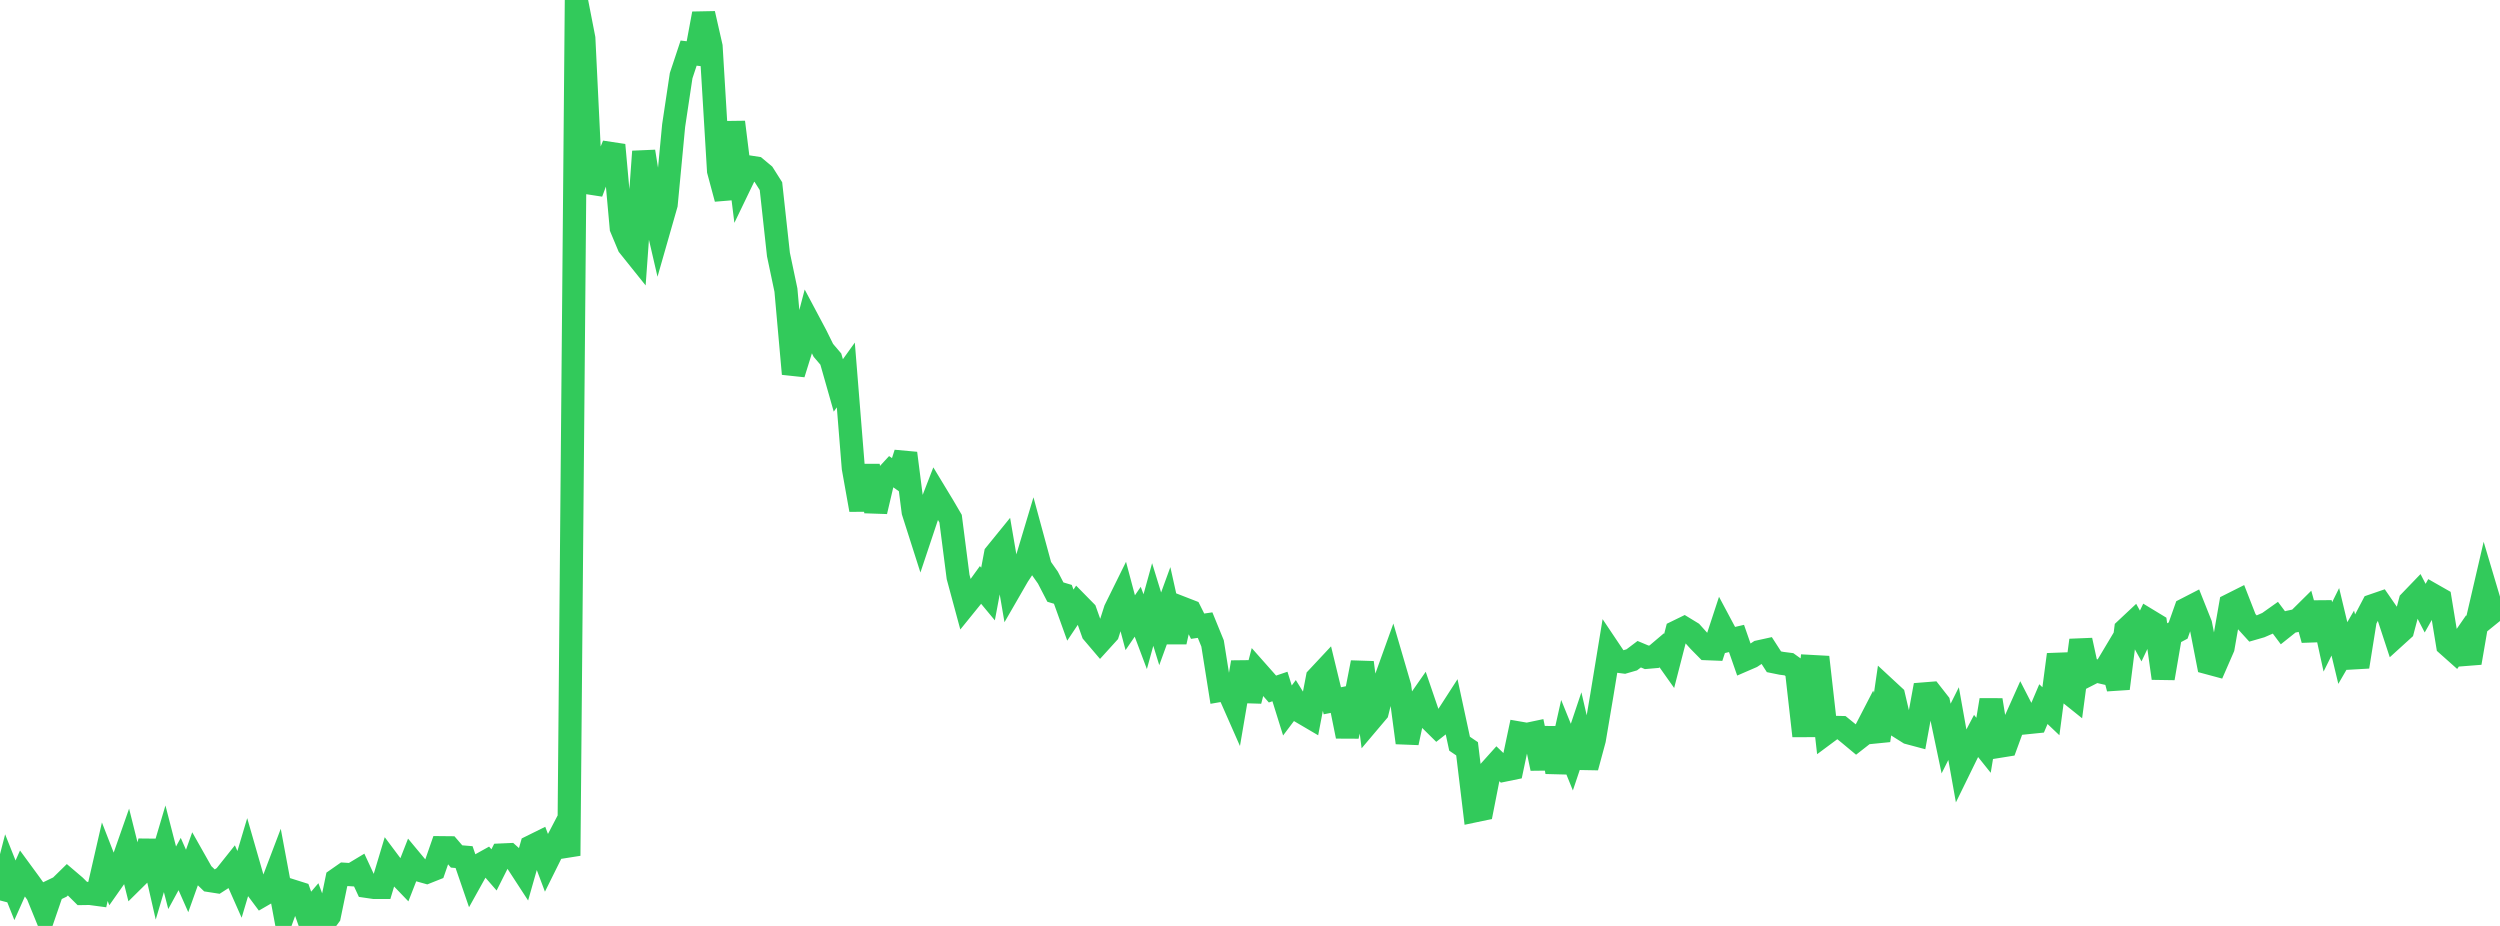 <?xml version="1.0" standalone="no"?>
<!DOCTYPE svg PUBLIC "-//W3C//DTD SVG 1.1//EN" "http://www.w3.org/Graphics/SVG/1.1/DTD/svg11.dtd">

<svg width="135" height="50" viewBox="0 0 135 50" preserveAspectRatio="none" 
  xmlns="http://www.w3.org/2000/svg"
  xmlns:xlink="http://www.w3.org/1999/xlink">


<polyline points="0.0, 48.624 0.404, 47.061 0.808, 48.076 1.213, 47.165 1.617, 47.716 2.021, 48.282 2.425, 49.274 2.829, 48.096 3.234, 47.901 3.638, 47.505 4.042, 47.849 4.446, 48.25 4.85, 48.244 5.254, 48.298 5.659, 46.532 6.063, 47.569 6.467, 46.994 6.871, 45.841 7.275, 47.456 7.68, 47.056 8.084, 45.428 8.488, 47.196 8.892, 45.834 9.296, 47.4 9.701, 46.658 10.105, 47.572 10.509, 46.441 10.913, 47.157 11.317, 47.548 11.722, 47.611 12.126, 47.35 12.53, 46.843 12.934, 47.756 13.338, 46.403 13.743, 47.812 14.147, 48.353 14.551, 48.119 14.955, 47.056 15.359, 49.221 15.763, 48.105 16.168, 48.233 16.572, 49.38 16.976, 48.908 17.38, 50.0 17.784, 49.453 18.189, 47.491 18.593, 47.209 18.997, 47.235 19.401, 46.992 19.805, 47.863 20.21, 47.922 20.614, 47.922 21.018, 46.576 21.422, 47.116 21.826, 47.536 22.231, 46.5 22.635, 46.986 23.039, 47.099 23.443, 46.938 23.847, 45.776 24.251, 45.78 24.656, 46.249 25.06, 46.283 25.464, 47.46 25.868, 46.734 26.272, 46.509 26.677, 46.974 27.081, 46.17 27.485, 46.152 27.889, 46.514 28.293, 47.135 28.698, 45.713 29.102, 45.513 29.506, 46.586 29.91, 45.772 30.314, 44.998 30.719, 46.208 31.123, 0.0 31.527, 2.074 31.931, 10.402 32.335, 9.314 32.74, 8.814 33.144, 7.83 33.548, 12.31 33.952, 13.275 34.356, 13.779 34.76, 8.181 35.165, 10.705 35.569, 12.449 35.973, 11.036 36.377, 6.779 36.781, 4.088 37.186, 2.868 37.59, 2.914 37.994, 0.736 38.398, 2.514 38.802, 9.222 39.207, 10.731 39.611, 6.596 40.015, 9.851 40.419, 9.013 40.823, 9.075 41.228, 9.414 41.632, 10.053 42.036, 13.746 42.44, 15.663 42.844, 20.187 43.249, 18.886 43.653, 17.341 44.057, 18.101 44.461, 18.918 44.865, 19.392 45.269, 20.813 45.674, 20.249 46.078, 25.267 46.482, 27.531 46.886, 25.147 47.29, 27.617 47.695, 25.893 48.099, 25.454 48.503, 25.738 48.907, 24.476 49.311, 27.633 49.716, 28.902 50.12, 27.692 50.524, 26.649 50.928, 27.316 51.332, 28.007 51.737, 31.155 52.141, 32.649 52.545, 32.15 52.949, 31.589 53.353, 32.076 53.757, 29.924 54.162, 29.426 54.566, 31.787 54.97, 31.086 55.374, 30.475 55.778, 29.128 56.183, 30.617 56.587, 31.192 56.991, 31.973 57.395, 32.094 57.799, 33.217 58.204, 32.61 58.608, 33.021 59.012, 34.16 59.416, 34.635 59.82, 34.19 60.225, 32.924 60.629, 32.106 61.033, 33.626 61.437, 33.034 61.841, 34.11 62.246, 32.643 62.65, 33.956 63.054, 32.847 63.458, 34.66 63.862, 32.847 64.266, 33.004 64.671, 33.815 65.075, 33.756 65.479, 34.745 65.883, 37.282 66.287, 37.212 66.692, 38.131 67.096, 35.763 67.5, 37.845 67.904, 36.288 68.308, 36.744 68.713, 37.208 69.117, 37.071 69.521, 38.366 69.925, 37.829 70.329, 38.48 70.734, 38.718 71.138, 36.607 71.542, 36.175 71.946, 37.842 72.35, 37.761 72.754, 39.761 73.159, 37.853 73.563, 35.776 73.967, 38.92 74.371, 38.442 74.775, 36.815 75.18, 35.689 75.584, 37.07 75.988, 40.107 76.392, 38.223 76.796, 37.644 77.201, 38.829 77.605, 39.228 78.009, 38.911 78.413, 38.284 78.817, 40.16 79.222, 40.435 79.626, 43.786 80.03, 43.701 80.434, 41.647 80.838, 41.197 81.243, 41.585 81.647, 41.502 82.051, 39.587 82.455, 39.657 82.859, 39.572 83.263, 41.495 83.668, 39.312 84.072, 41.692 84.476, 39.888 84.88, 40.885 85.284, 39.681 85.689, 41.436 86.093, 39.942 86.497, 37.554 86.901, 35.094 87.305, 35.697 87.71, 35.749 88.114, 35.632 88.518, 35.327 88.922, 35.496 89.326, 35.461 89.731, 35.118 90.135, 35.689 90.539, 34.119 90.943, 33.922 91.347, 34.168 91.751, 34.618 92.156, 35.028 92.56, 35.044 92.964, 33.813 93.368, 34.571 93.772, 34.477 94.177, 35.64 94.581, 35.465 94.985, 35.197 95.389, 35.108 95.793, 35.736 96.198, 35.818 96.602, 35.87 97.006, 36.16 97.41, 39.739 97.814, 35.99 98.219, 36.012 98.623, 39.578 99.027, 39.278 99.431, 39.287 99.835, 39.615 100.24, 39.952 100.644, 39.636 101.048, 38.855 101.452, 39.984 101.856, 37.211 102.26, 37.585 102.665, 39.318 103.069, 39.572 103.473, 39.68 103.877, 37.473 104.281, 37.441 104.686, 37.958 105.09, 39.882 105.494, 39.075 105.898, 41.337 106.302, 40.512 106.707, 39.741 107.111, 40.246 107.515, 37.801 107.919, 40.306 108.323, 40.241 108.728, 39.133 109.132, 38.229 109.536, 39.016 109.94, 38.975 110.344, 38.023 110.749, 38.407 111.153, 35.347 111.557, 37.282 111.961, 37.606 112.365, 34.574 112.769, 36.433 113.174, 36.226 113.578, 36.319 113.982, 35.642 114.386, 37.178 114.79, 33.992 115.195, 33.612 115.599, 34.344 116.003, 33.491 116.407, 33.736 116.811, 36.625 117.216, 34.264 117.62, 34.049 118.024, 32.908 118.428, 32.7 118.832, 33.715 119.237, 35.792 119.641, 35.901 120.045, 34.974 120.449, 32.663 120.853, 32.46 121.257, 33.495 121.662, 33.94 122.066, 33.823 122.47, 33.647 122.874, 33.361 123.278, 33.901 123.683, 33.578 124.087, 33.492 124.491, 33.092 124.895, 34.549 125.299, 32.54 125.704, 34.393 126.108, 33.578 126.512, 35.263 126.916, 34.566 127.32, 36.004 127.725, 33.475 128.129, 32.705 128.533, 32.566 128.937, 33.151 129.341, 34.381 129.746, 34.013 130.15, 32.481 130.554, 32.061 130.958, 32.841 131.362, 32.126 131.766, 32.356 132.171, 34.827 132.575, 35.187 132.979, 34.602 133.383, 35.793 133.787, 33.443 134.192, 31.698 134.596, 33.056 135.0, 32.729" fill="none" stroke="#32ca5b" stroke-width="1.25"/>

</svg>